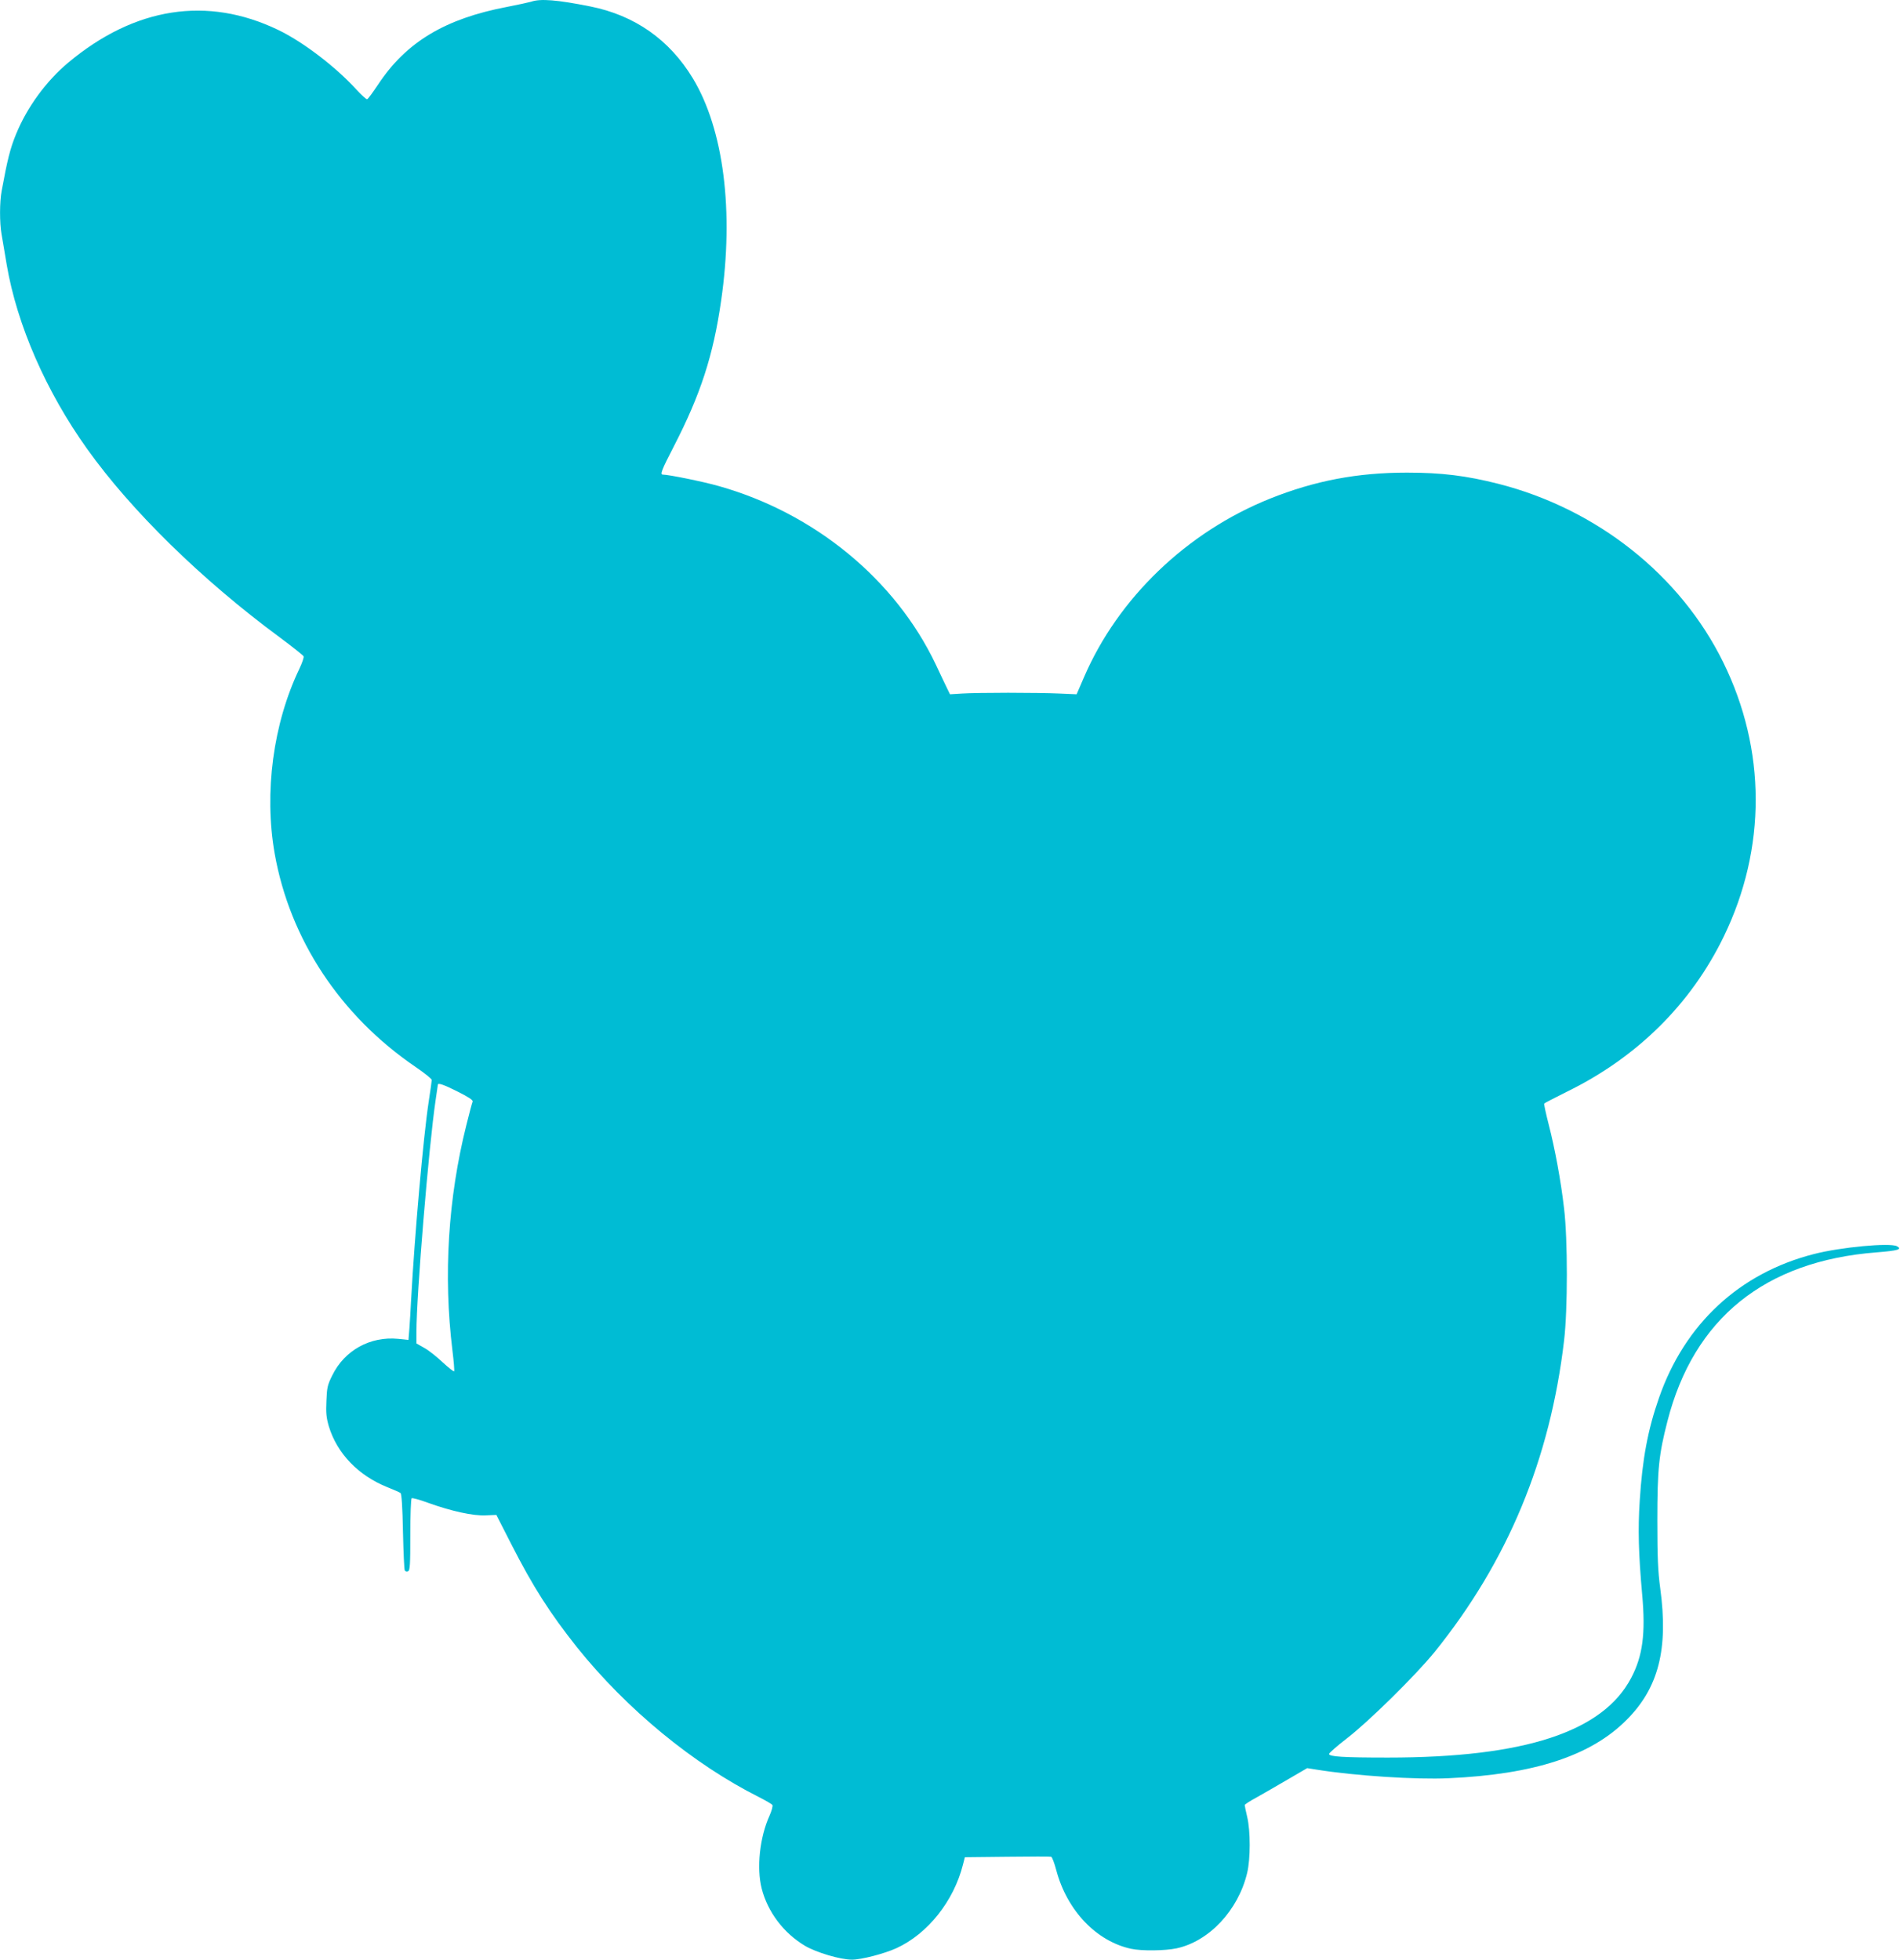 <?xml version="1.0" standalone="no"?>
<!DOCTYPE svg PUBLIC "-//W3C//DTD SVG 20010904//EN"
 "http://www.w3.org/TR/2001/REC-SVG-20010904/DTD/svg10.dtd">
<svg version="1.0" xmlns="http://www.w3.org/2000/svg"
 width="1241pt" height="1280pt" viewBox="0 0 1241 1280"
 preserveAspectRatio="xMidYMid meet">
<g transform="translate(0,1280) scale(0.1,-0.1)"
fill="#00bcd4" stroke="none">
<path d="M3470 12789 c-14 -4 -85 -20 -158 -34 -404 -77 -658 -229 -841 -505
-35 -52 -67 -97 -73 -98 -5 -2 -37 27 -71 64 -136 149 -350 312 -511 389 -462
222 -935 149 -1369 -213 -145 -121 -270 -292 -342 -468 -38 -92 -57 -168 -94
-370 -14 -74 -14 -209 -1 -283 5 -31 21 -121 34 -201 67 -392 257 -827 525
-1202 288 -404 749 -855 1254 -1228 85 -63 157 -120 160 -127 3 -6 -9 -42 -27
-80 -172 -358 -232 -809 -162 -1208 99 -560 429 -1060 922 -1395 57 -39 104
-77 104 -84 0 -7 -9 -71 -20 -142 -36 -239 -92 -875 -115 -1299 -3 -60 -8
-143 -11 -183 l-6 -74 -67 7 c-183 18 -351 -75 -431 -239 -31 -62 -35 -81 -38
-167 -4 -79 0 -111 16 -166 54 -177 192 -320 380 -396 42 -17 82 -34 88 -39 7
-5 13 -90 16 -252 3 -133 8 -248 12 -254 4 -6 13 -9 21 -5 13 4 15 43 15 238
0 129 4 236 9 239 5 3 53 -10 107 -30 153 -55 295 -86 376 -82 l70 3 97 -190
c142 -279 253 -452 430 -675 324 -404 760 -763 1188 -978 45 -23 85 -46 88
-52 4 -7 -5 -38 -19 -70 -64 -141 -85 -341 -51 -475 39 -153 143 -291 282
-374 74 -44 232 -91 308 -91 61 0 211 39 290 75 205 94 375 308 435 547 l12
47 277 3 c152 2 281 2 287 0 6 -2 21 -41 33 -87 70 -264 262 -465 489 -514 70
-15 222 -13 297 3 213 46 403 249 461 493 22 91 22 275 0 366 -9 38 -16 72
-16 77 0 4 35 27 78 50 42 24 134 76 203 117 l127 74 63 -10 c249 -40 650 -66
859 -56 559 25 930 146 1163 380 210 209 275 464 221 860 -15 112 -19 202 -19
445 0 335 10 430 66 647 172 672 637 1047 1367 1103 139 11 169 20 132 40 -45
24 -368 -6 -542 -51 -486 -124 -844 -456 -1012 -939 -73 -208 -109 -401 -126
-673 -12 -185 -8 -344 16 -612 23 -254 4 -401 -72 -545 -185 -352 -696 -520
-1589 -520 -296 0 -385 6 -384 24 0 6 52 52 116 101 145 112 449 412 572 563
478 592 756 1260 847 2037 24 202 24 660 0 860 -21 184 -60 393 -101 552 -18
70 -31 131 -29 135 2 3 68 37 146 76 461 225 814 575 1028 1017 278 574 277
1218 -5 1790 -280 569 -825 1001 -1469 1165 -209 53 -371 73 -596 73 -325 0
-602 -53 -895 -170 -543 -218 -992 -649 -1215 -1167 l-48 -111 -113 5 c-63 3
-213 5 -334 5 -121 0 -256 -2 -300 -5 l-80 -5 -17 35 c-9 19 -44 91 -76 160
-264 555 -792 989 -1417 1165 -101 29 -328 75 -366 75 -19 0 -7 31 71 182 176
341 259 597 310 953 85 585 17 1120 -185 1454 -153 252 -379 411 -670 469
-215 43 -325 52 -385 31z m-479 -7120 c68 -34 99 -54 96 -64 -3 -7 -22 -76
-41 -154 -119 -475 -151 -981 -91 -1471 9 -73 14 -134 11 -137 -3 -3 -37 24
-75 59 -38 36 -92 79 -120 94 l-51 29 0 75 c0 242 81 1215 125 1512 8 54 15
100 15 103 0 14 40 0 131 -46z"/>
</g>
</svg>
